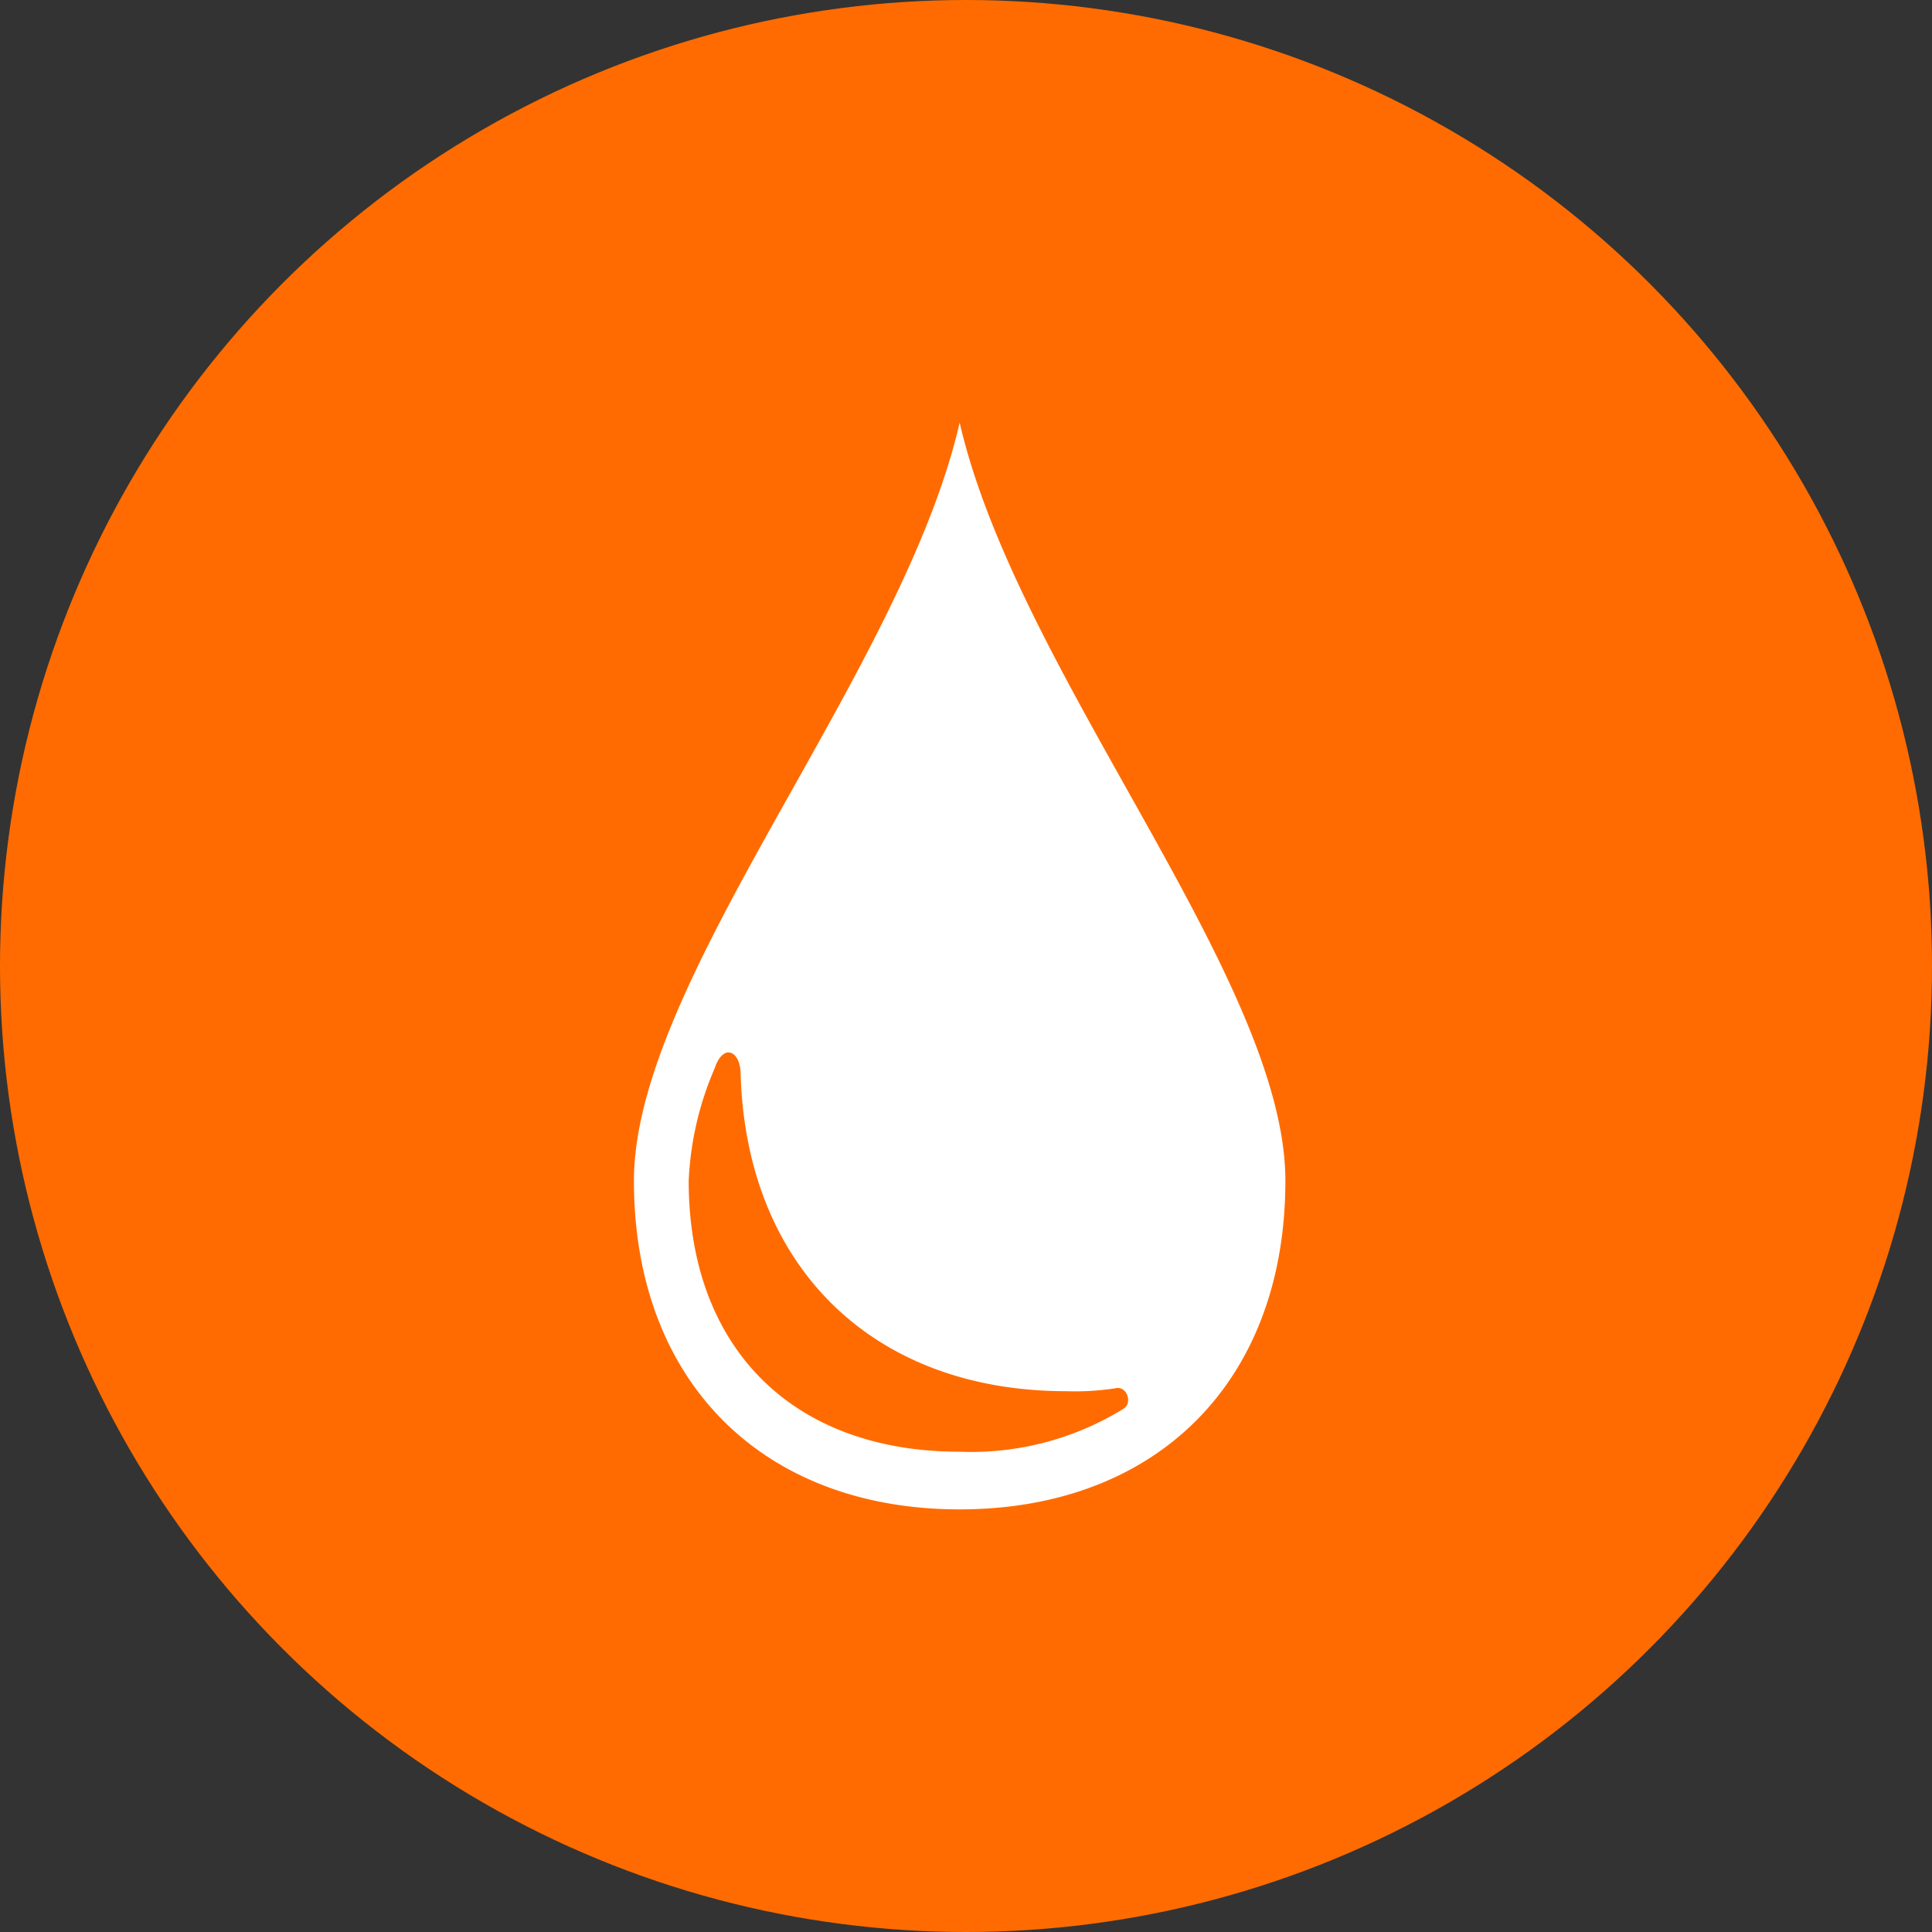 <svg width="64" height="64" fill="none" xmlns="http://www.w3.org/2000/svg">
    <rect width="100%" height="100%" fill="#333333" stroke="none"/>
    <circle cx="32" cy="32" r="32" fill="#FF6B00"/>
    <path fill-rule="evenodd" clip-rule="evenodd" d="M31.79 14C29.88 22.308 21 32.43 21 39.114 21 45.798 25.297 50 31.79 50c6.494 0 10.79-4.202 10.79-10.886 0-6.684-8.88-16.806-10.79-25.114zm0 34.09c-5.538 0-8.976-3.438-8.976-8.976.057-1.283.348-2.546.86-3.724.286-.86.86-.573.86.19.19 6.399 4.392 10.505 10.79 10.505a8.739 8.739 0 0 0 1.623-.096c.382-.095.573.478.286.669a9.616 9.616 0 0 1-5.442 1.432z" fill="#fff"/>
</svg>
